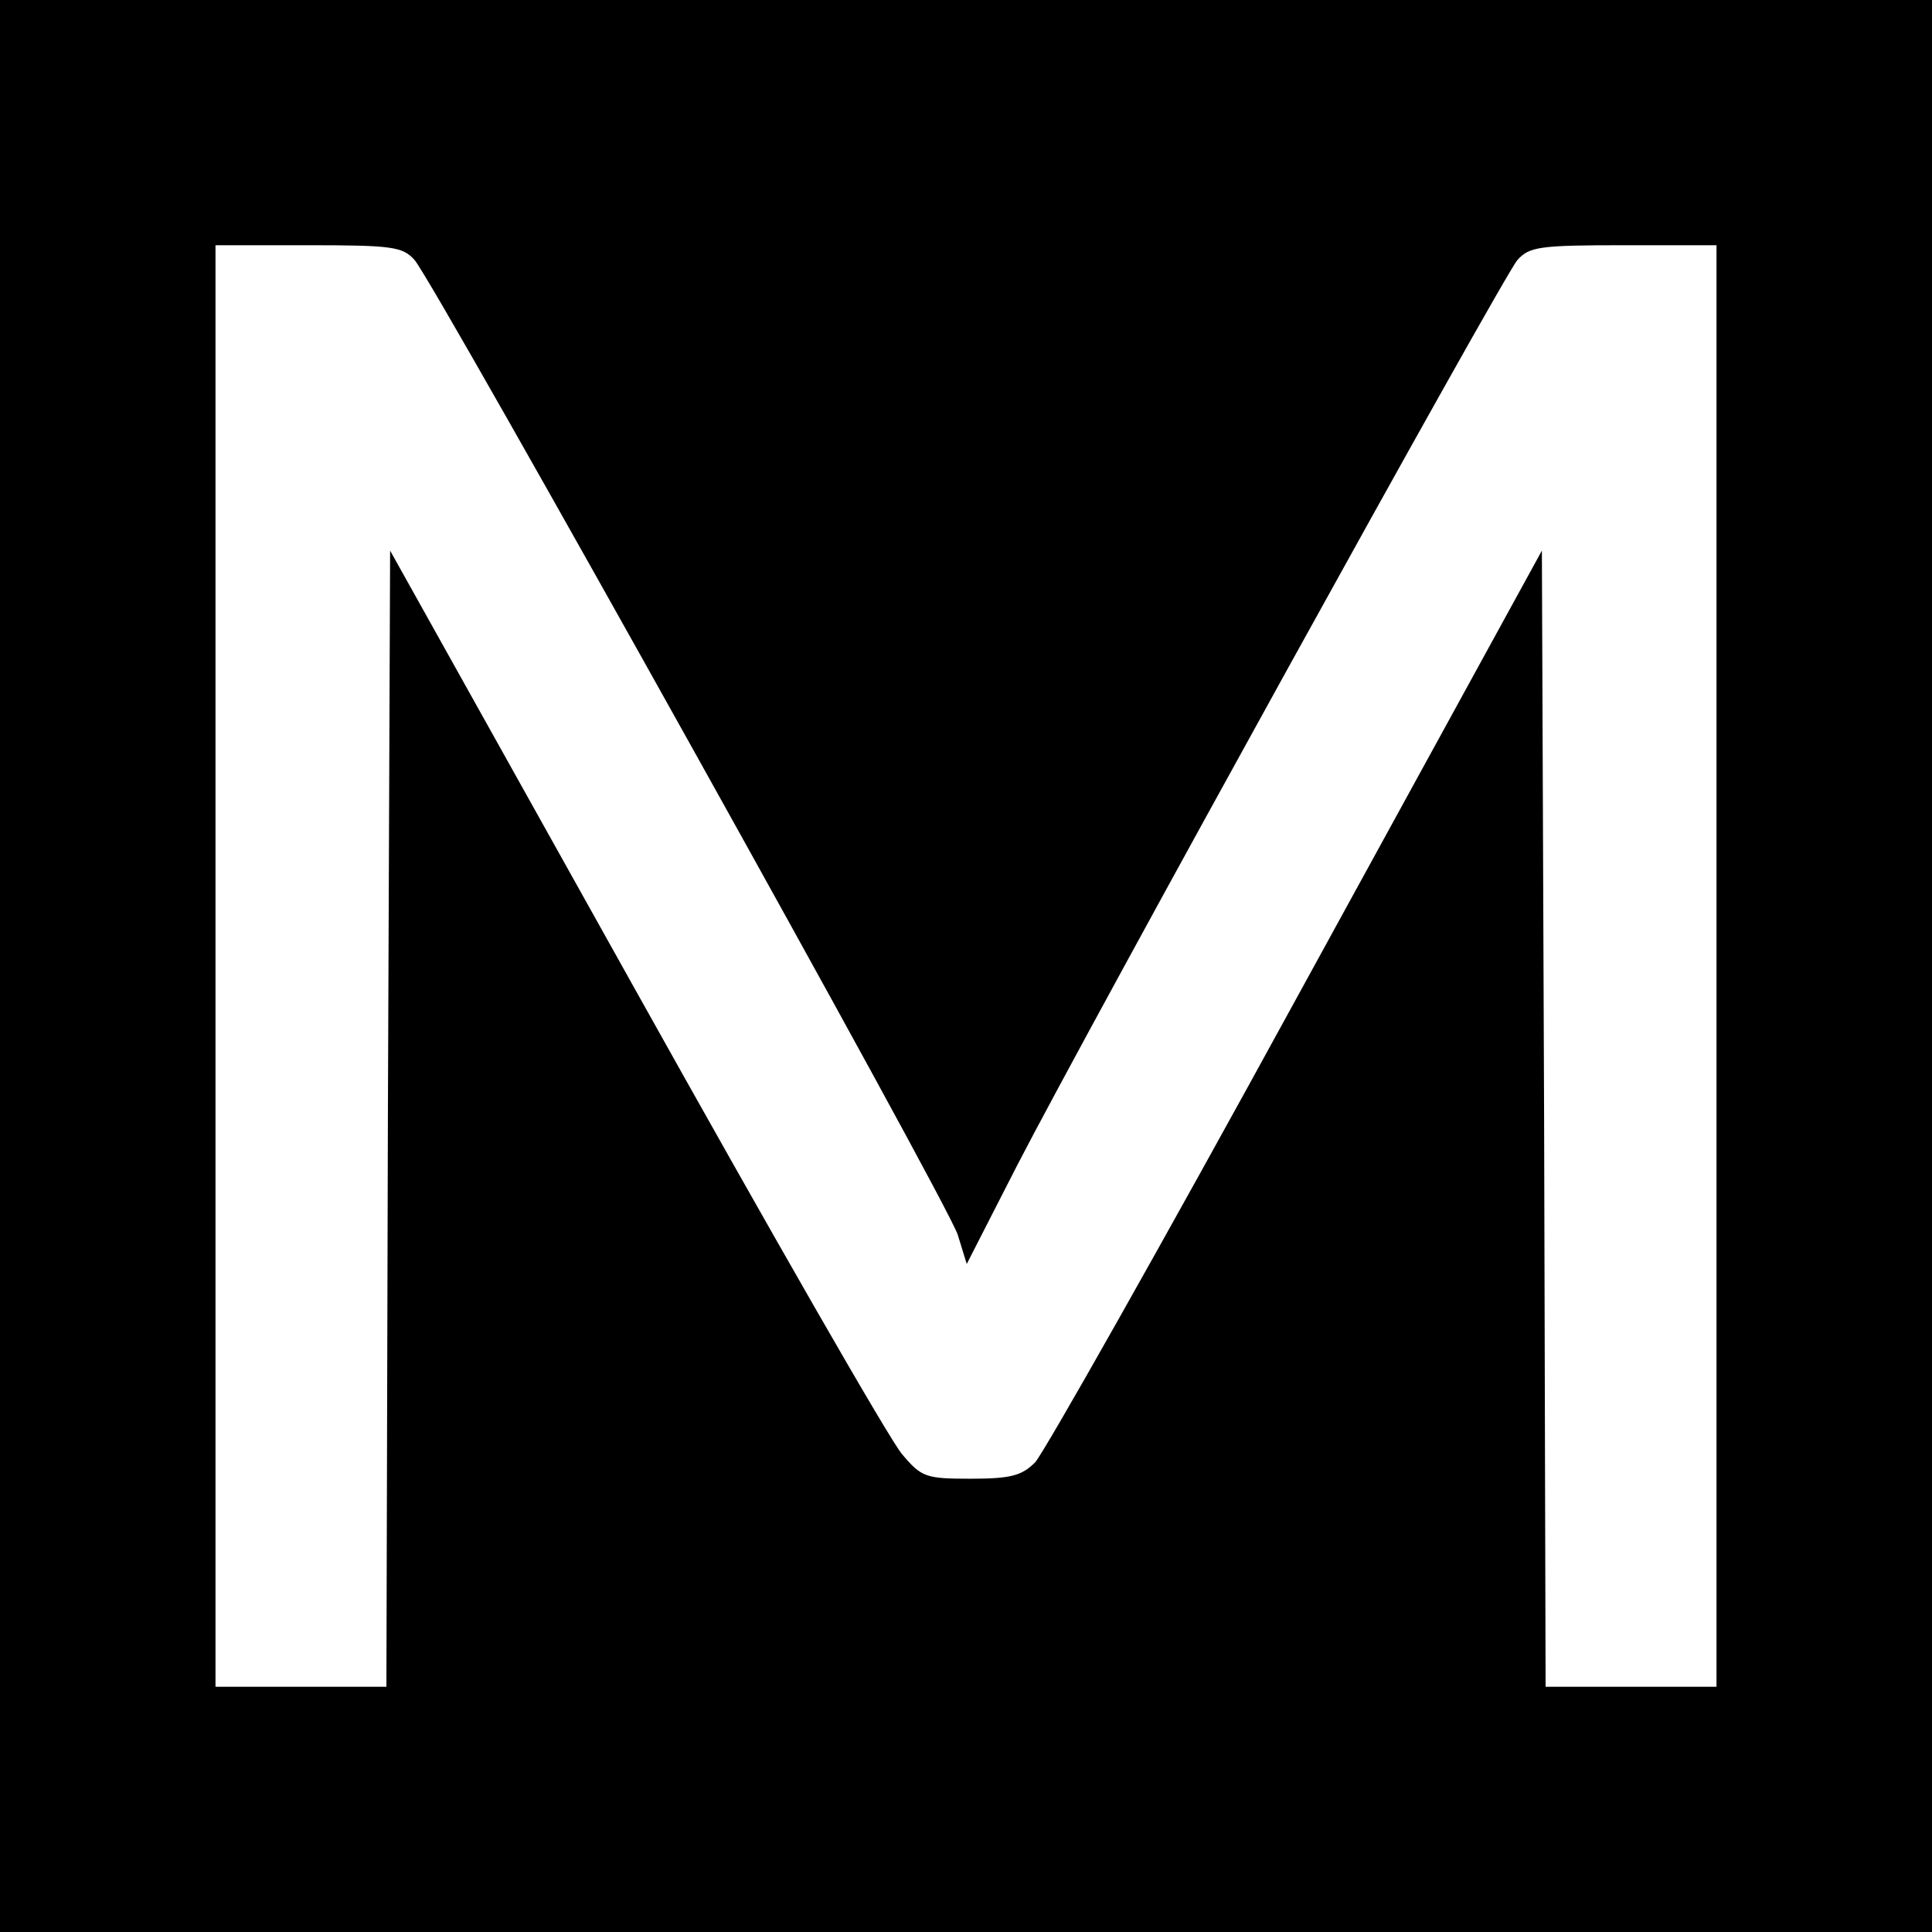 <?xml version="1.0" standalone="no"?>
<!DOCTYPE svg PUBLIC "-//W3C//DTD SVG 20010904//EN"
 "http://www.w3.org/TR/2001/REC-SVG-20010904/DTD/svg10.dtd">
<svg version="1.0" xmlns="http://www.w3.org/2000/svg"
 width="260pt" height="260pt" viewBox="0 0 260 260"
 preserveAspectRatio="xMidYMid meet">
<g transform="translate(0,260) scale(0.1,-0.1)"
fill="#000000" stroke="none">
<path d="M0 1300 l0 -1300 1300 0 1300 0 0 1300 0 1300 -1300 0 -1300 0 0
-1300z m558 950 c30 -36 719 -1271 731 -1312 l12 -39 68 133 c96 186 652 1193
673 1218 16 18 30 20 143 20 l125 0 0 -970 0 -970 -115 0 -115 0 -2 765 -3
764 -330 -602 c-181 -331 -340 -612 -352 -625 -18 -18 -33 -22 -87 -22 -60 0
-66 2 -92 33 -16 18 -177 299 -359 625 l-330 591 -3 -764 -2 -765 -115 0 -115
0 0 970 0 970 125 0 c113 0 127 -2 143 -20z"/>
</g>
</svg>

